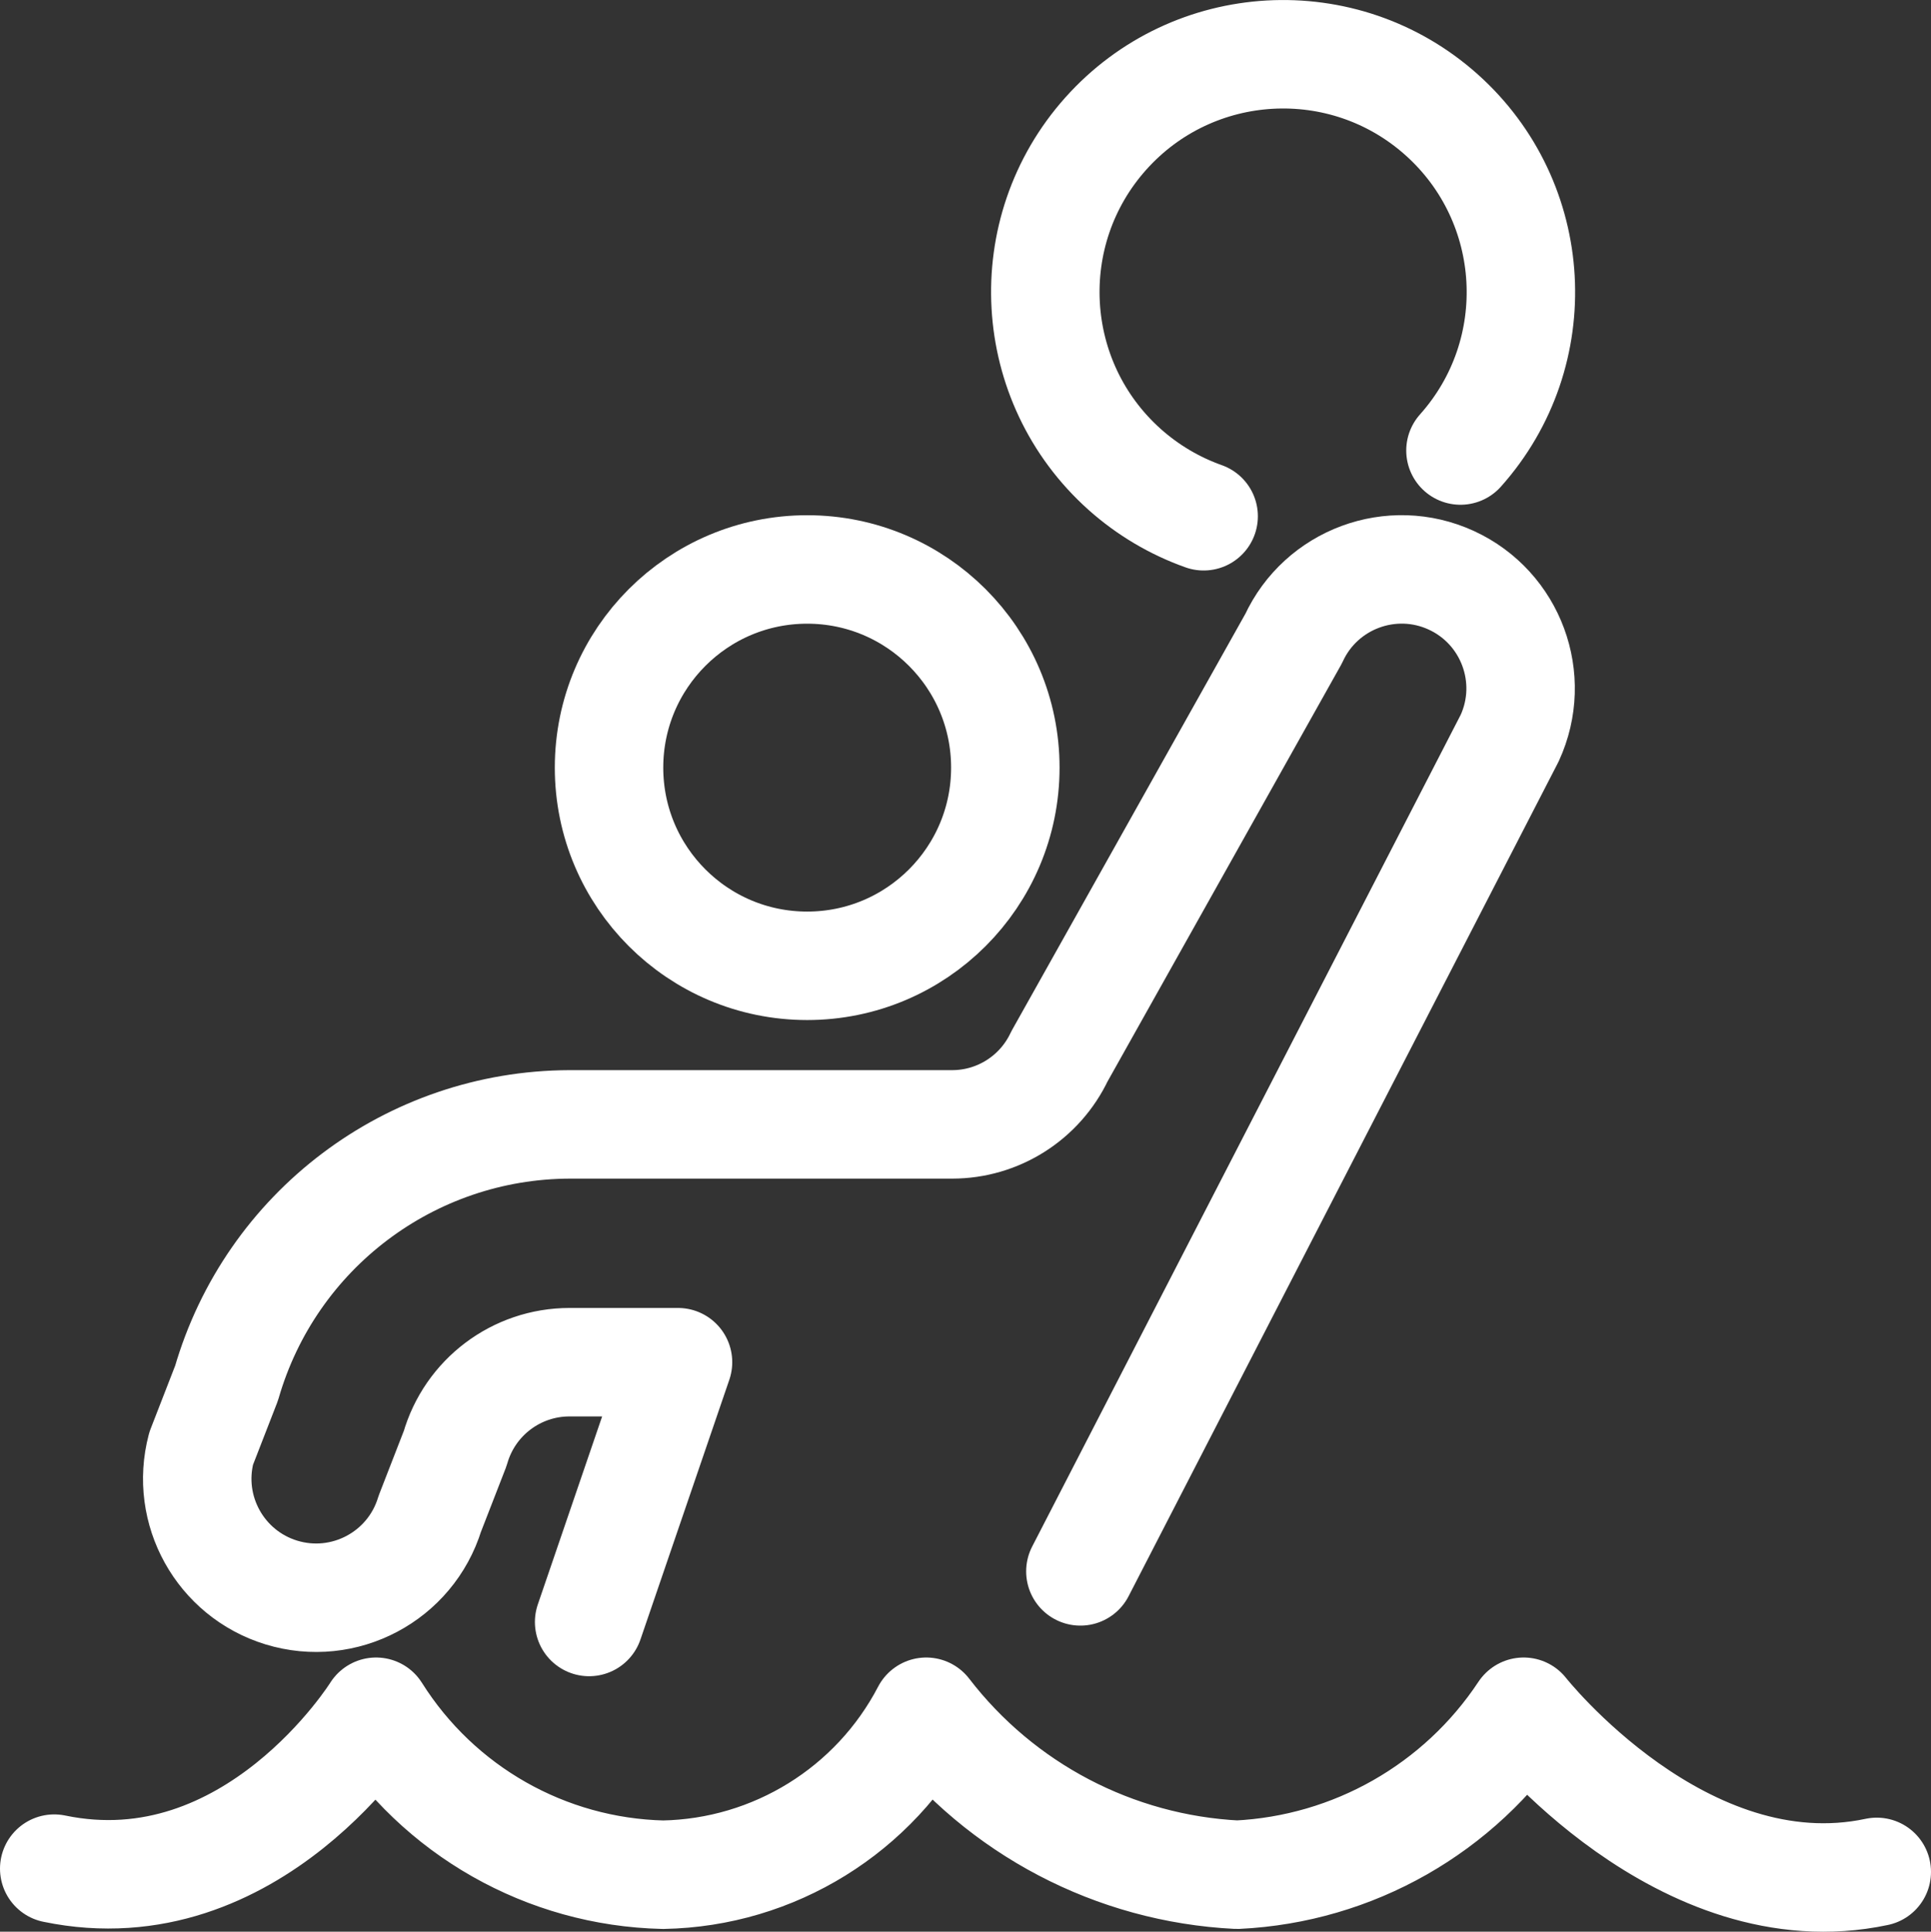 <?xml version="1.0" encoding="UTF-8"?><svg id="b" xmlns="http://www.w3.org/2000/svg" viewBox="0 0 356.09 356.18"><rect x="0" y="0" width="356.09" height="356.18" fill="#333333" stroke="none"/><defs><style>.d{fill:none;stroke:#fff;stroke-linecap:round;stroke-linejoin:round;stroke-width:20px;}</style></defs><g id="c"><g><circle class="d" cx="148.85" cy="141.54" r="36.54"/><path class="d" d="M10,344.55c36.62,7.62,59.35-28.93,59.35-28.93h0c11.49,18.26,31.36,29.55,52.93,30.05,20.45-.38,39.07-11.91,48.52-30.05h0c13.79,17.93,34.74,28.92,57.33,30.05,21.4-1.03,41.02-12.19,52.84-30.05h0s29.24,37.16,65.12,29.53"/><path class="d" d="M108.64,299.07l16.39-47.9h-20.01c-9.79,0-18.39,6.49-21.08,15.9l-4.68,12.04c-3.56,11.58-15.83,18.07-27.4,14.52-11.25-3.46-17.76-15.18-14.76-26.56l4.68-12.04c8.15-28.18,33.9-47.61,63.24-47.71h70.56c8.47,0,16.17-4.89,19.79-12.54l43.18-77.02c5.06-11,18.09-15.82,29.09-10.76,11,5.06,15.82,18.09,10.76,29.09h0l-79.17,153.65"/><path class="d" d="M269.32,83.07c16.13-18.06,14.57-45.78-3.49-61.92-18.06-16.13-45.78-14.57-61.92,3.49-16.13,18.06-14.57,45.78,3.49,61.92,4.25,3.79,9.19,6.72,14.56,8.63"/></g></g></svg>